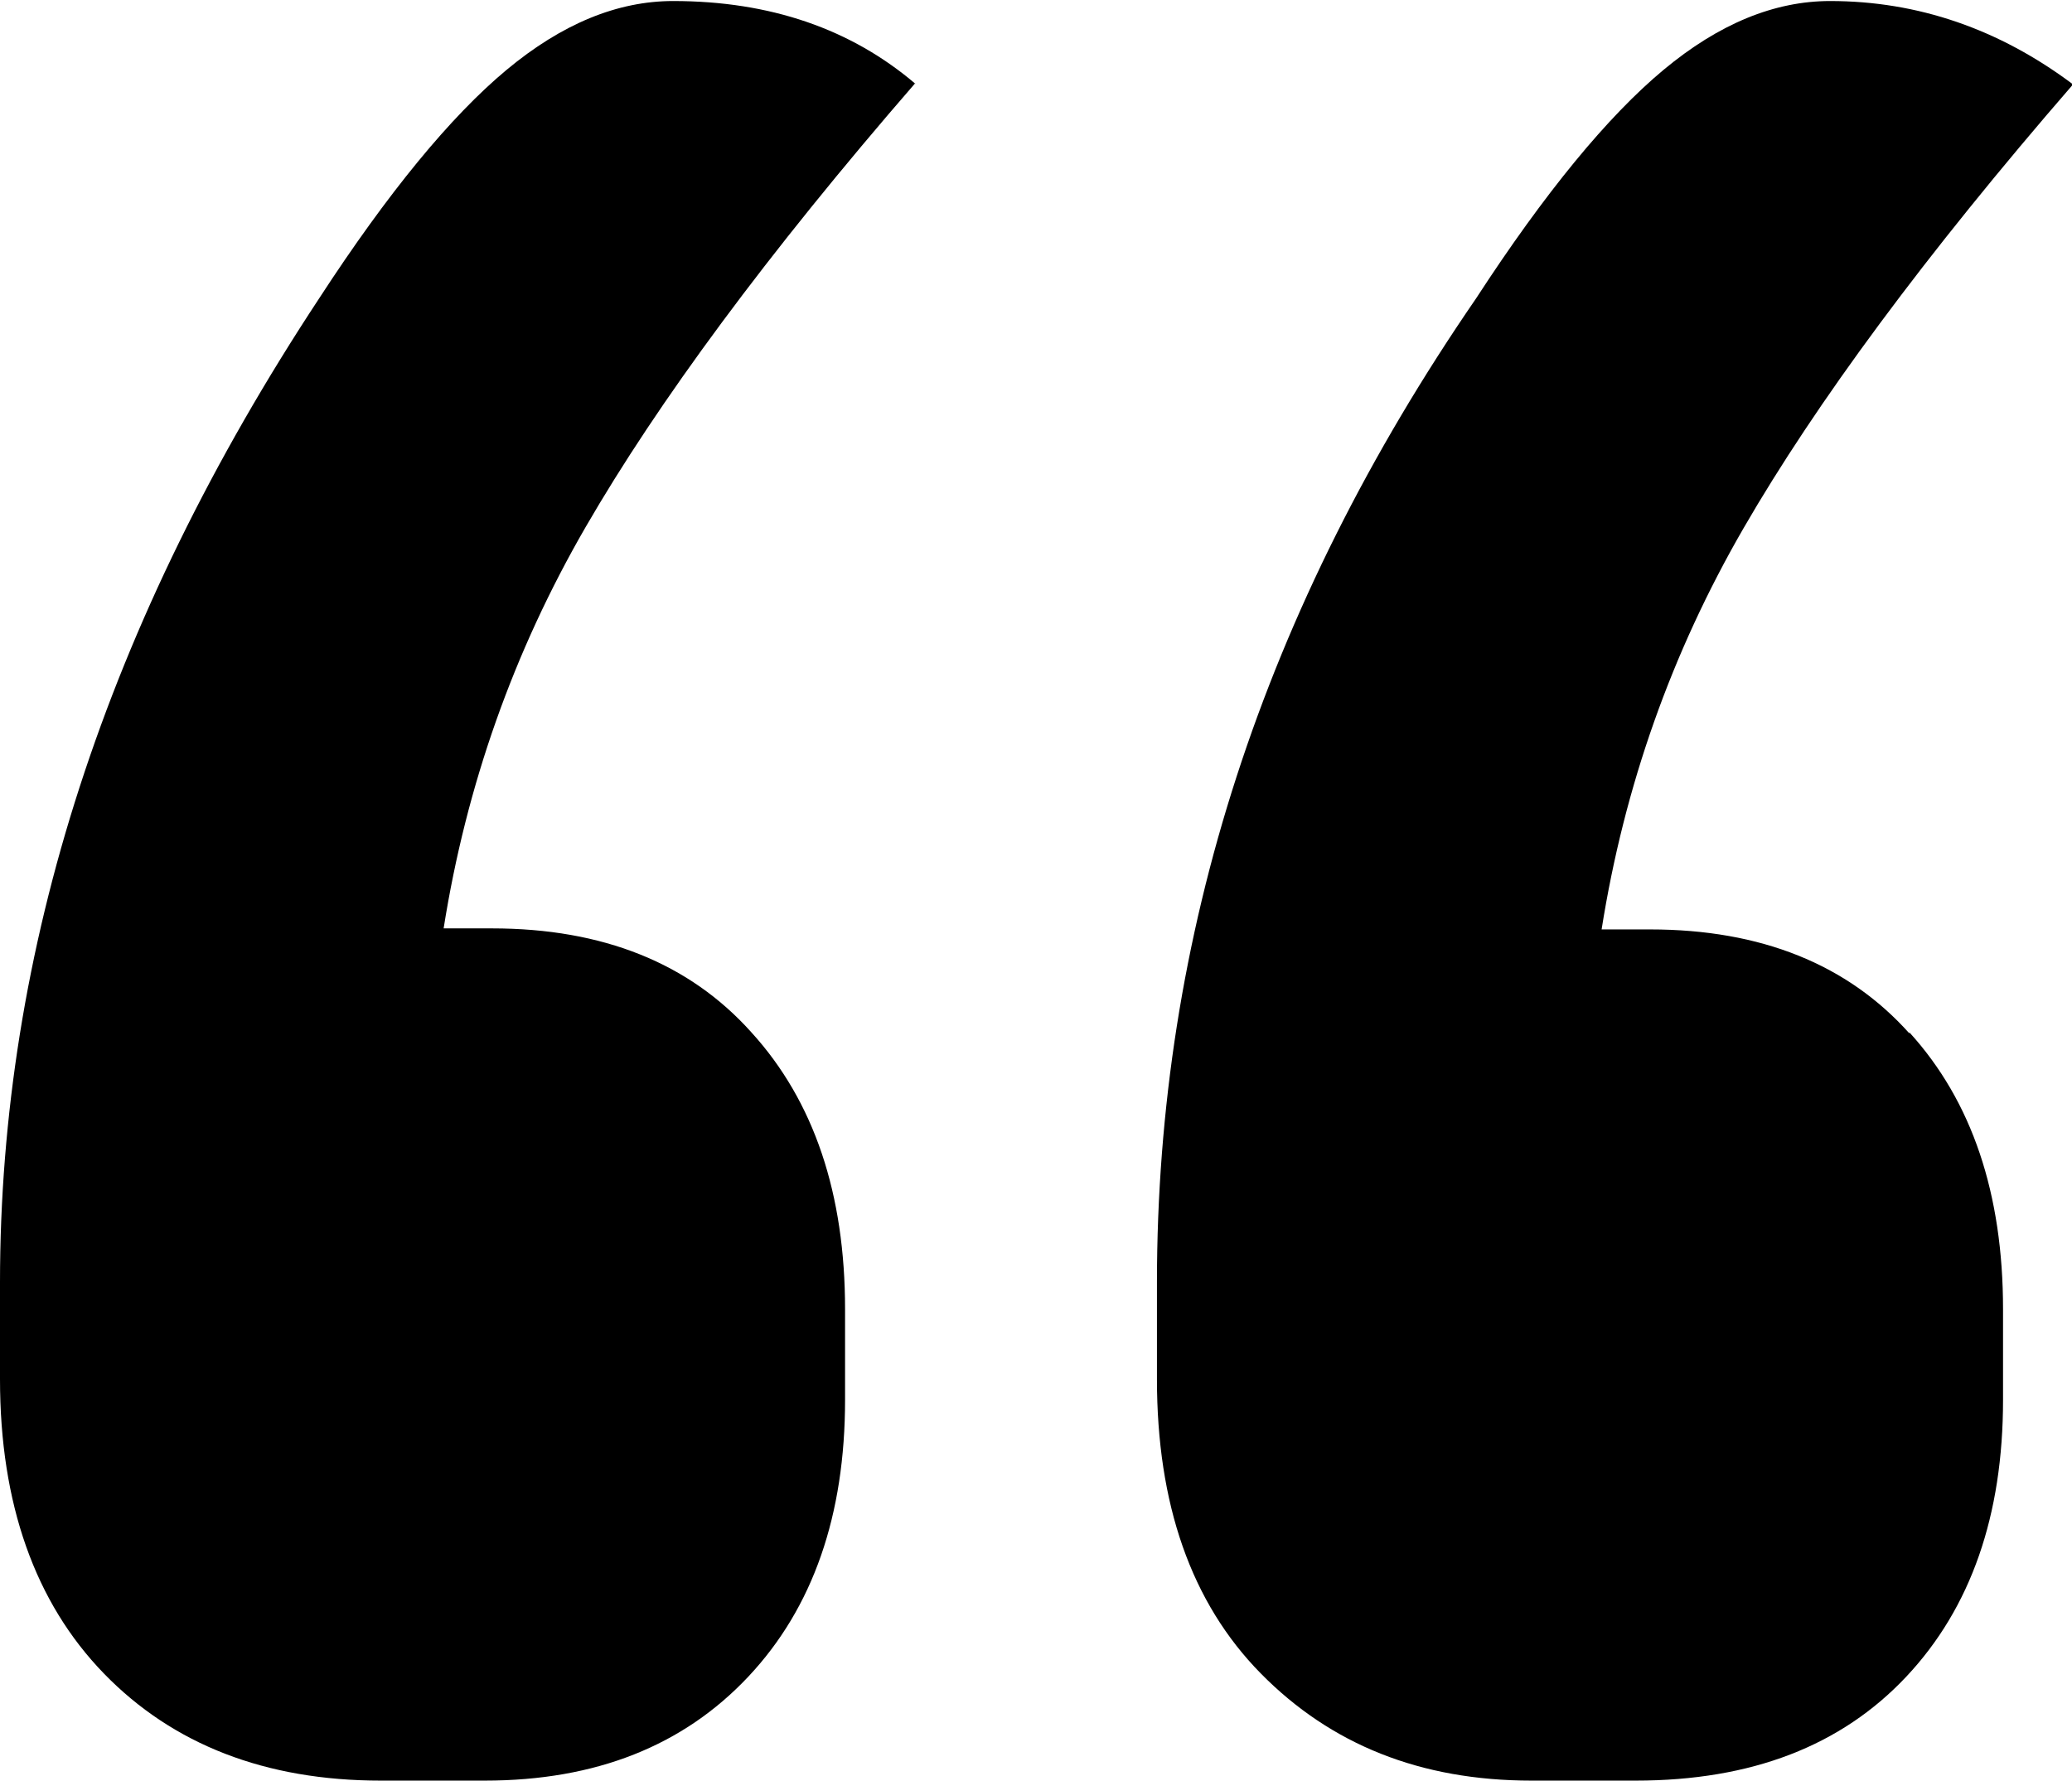 <?xml version="1.0" encoding="UTF-8"?> <svg xmlns="http://www.w3.org/2000/svg" data-name="Ebene 2" viewBox="0 0 20.13 17.3"><path d="M8.89.81c-1.44 1.66-2.5 3.1-3.2 4.31-.7 1.21-1.16 2.51-1.38 3.9h.47c1.08 0 1.92.34 2.52 1.01.61.67.91 1.57.91 2.69v.88c0 1.12-.31 2.02-.94 2.69-.63.67-1.48 1.01-2.56 1.01H3.7c-1.12 0-2.02-.35-2.69-1.04S0 14.61 0 13.4v-.94C0 9.23 1.03 6.04 3.1 2.9 3.77 1.87 4.38 1.13 4.92.68 5.46.23 6 .01 6.54.01c.94 0 1.73.27 2.36.81zm9.66 9.22c.61.67.91 1.57.91 2.69v.88c0 1.12-.31 2.02-.94 2.69-.63.67-1.5 1.01-2.63 1.01h-1.01c-1.08 0-1.95-.35-2.63-1.04s-1.01-1.65-1.01-2.86v-.94c0-3.37 1.03-6.55 3.1-9.56.67-1.03 1.28-1.77 1.82-2.22.54-.45 1.08-.67 1.62-.67.85 0 1.64.27 2.36.81-1.44 1.66-2.5 3.1-3.2 4.31-.7 1.21-1.16 2.51-1.38 3.9h.47c1.08 0 1.92.34 2.52 1.01z" data-name="Layer 1"></path></svg> 